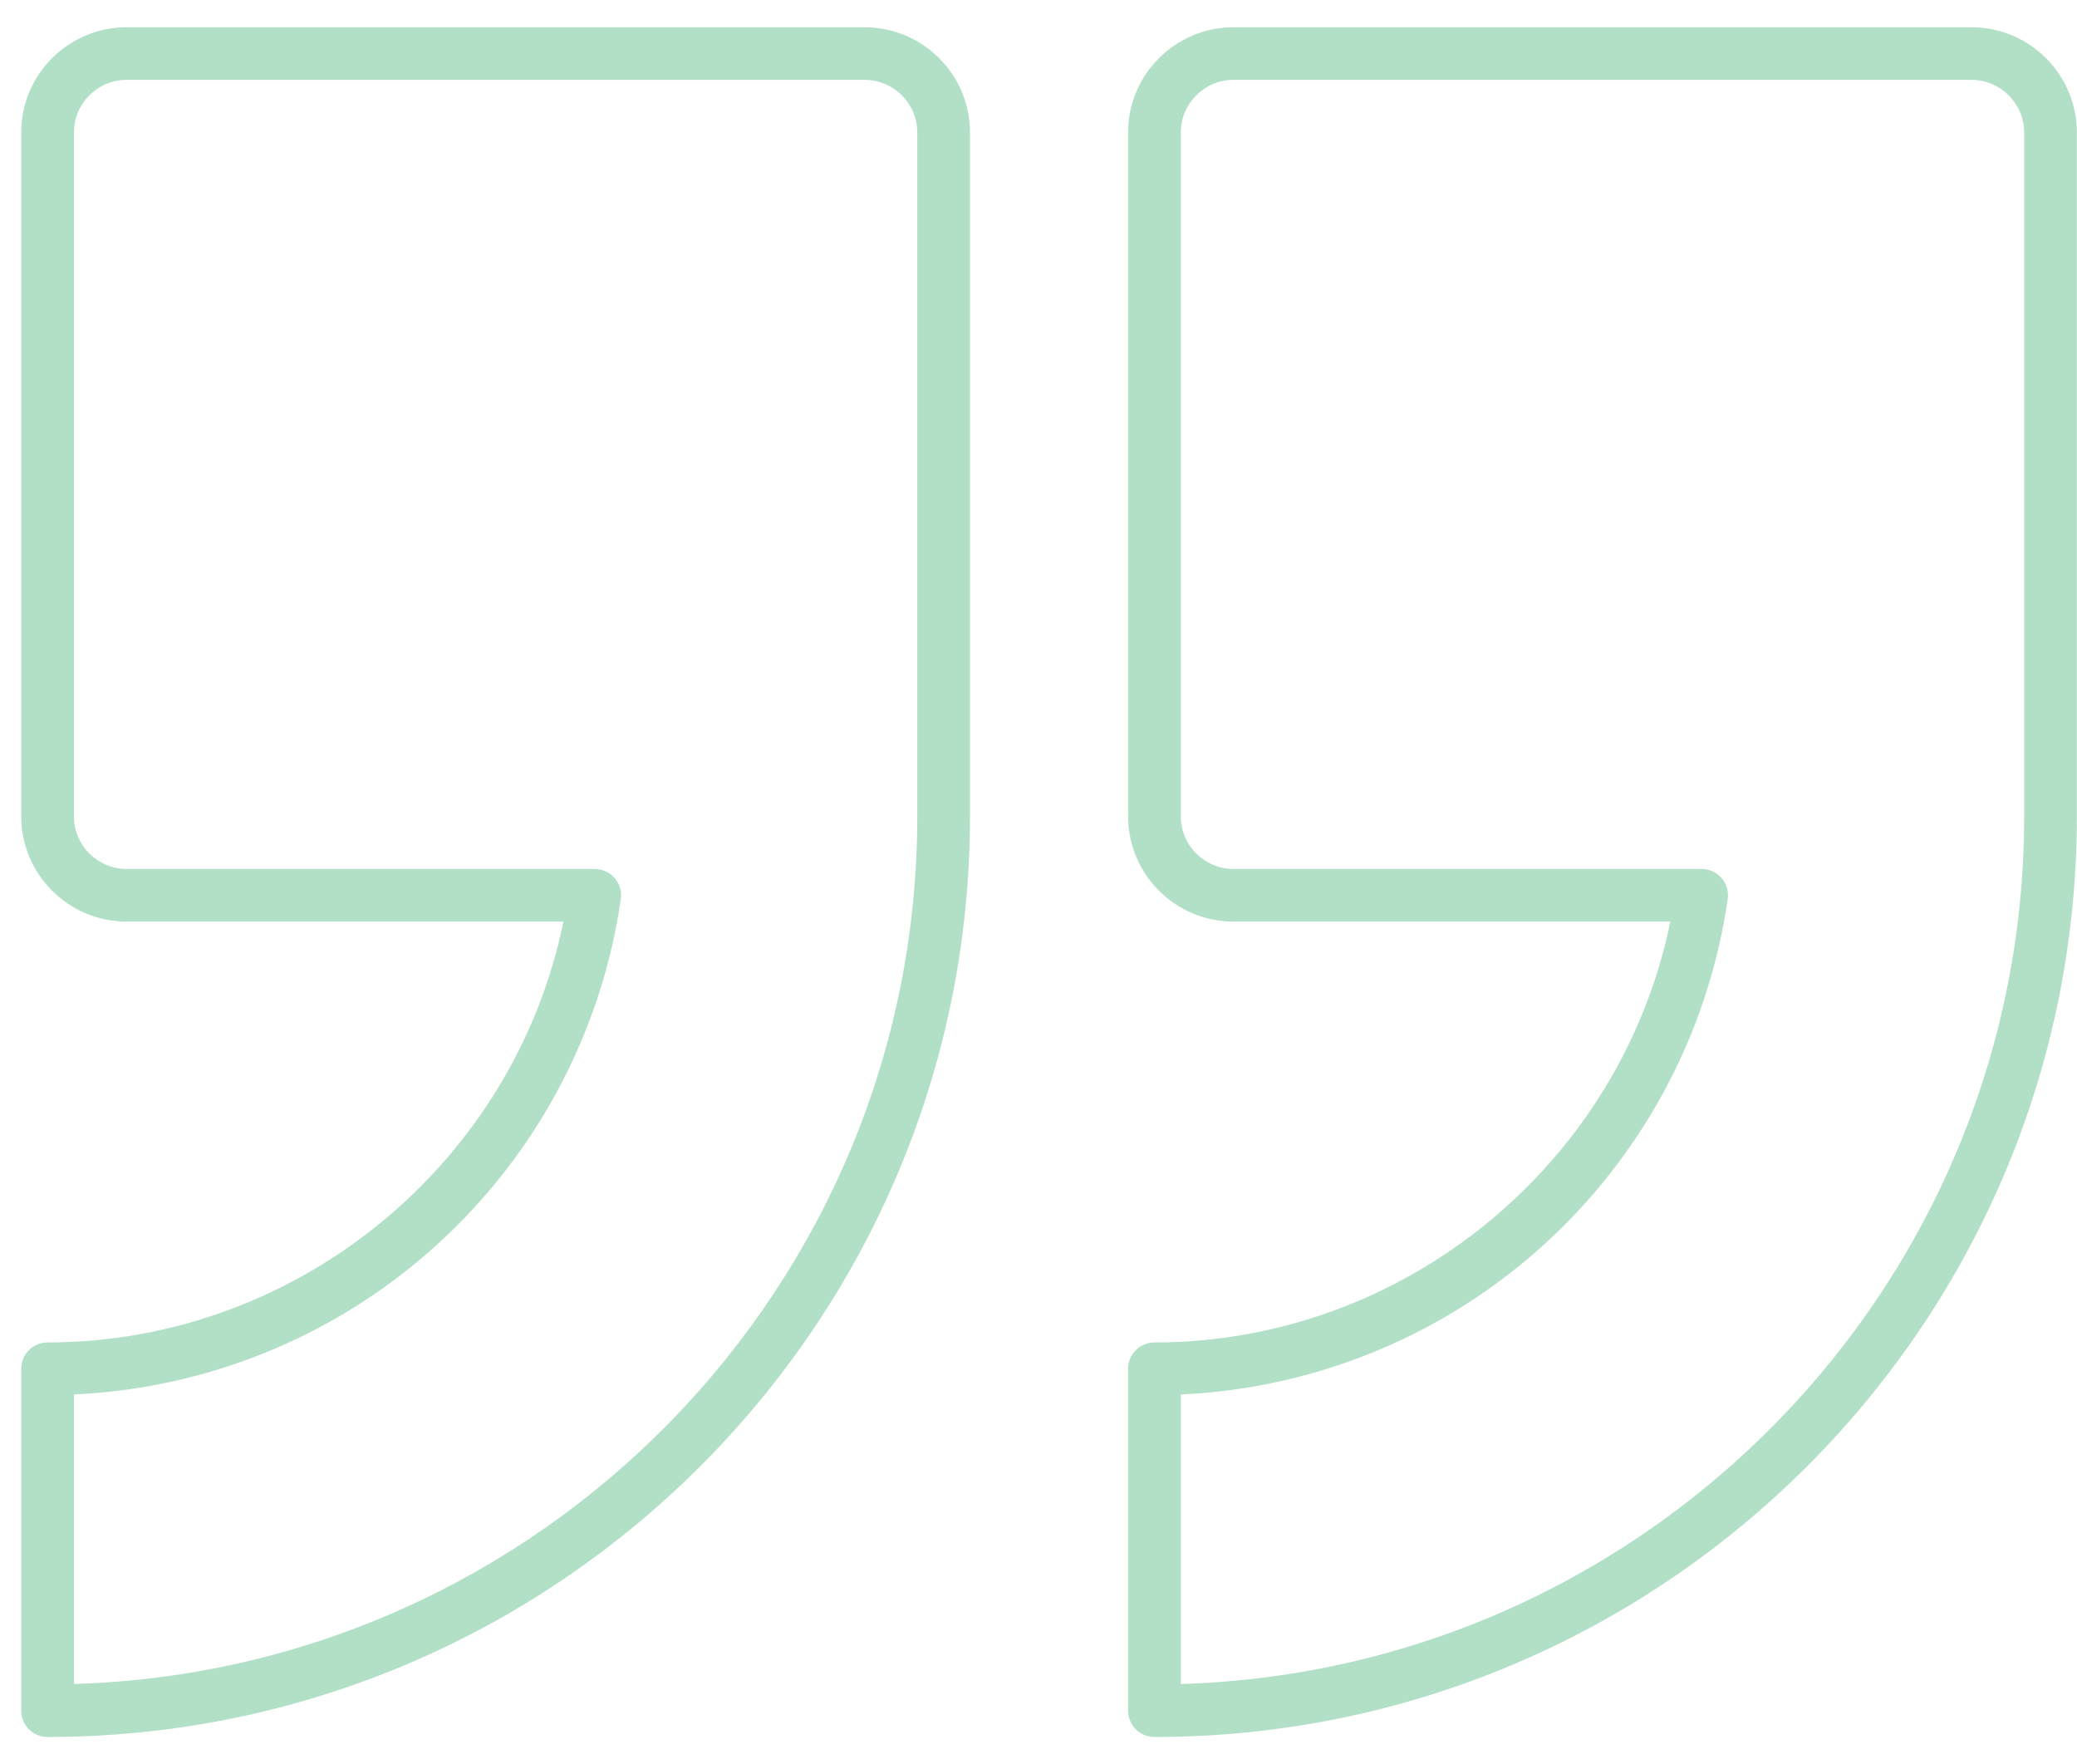 <svg width="73" height="62" viewBox="0 0 73 62" fill="none" xmlns="http://www.w3.org/2000/svg">
<path opacity="0.4" d="M30.387 0.958H4.451C2.408 0.958 0.746 2.616 0.746 4.655V28.689C0.746 30.728 2.408 32.387 4.451 32.387H19.802C18.066 40.89 10.455 47.177 1.672 47.177C1.161 47.177 0.746 47.59 0.746 48.101V60.118C0.746 60.629 1.161 61.042 1.672 61.042C19.548 61.042 34.092 46.529 34.092 28.689V4.655C34.092 2.616 32.43 0.958 30.387 0.958ZM32.239 28.689C32.239 45.2 19.027 58.69 2.599 59.18V49.005C7.197 48.796 11.592 47.039 15.065 44.003C18.732 40.798 21.13 36.391 21.82 31.593C21.858 31.328 21.779 31.059 21.602 30.857C21.427 30.654 21.171 30.538 20.903 30.538H4.451C3.43 30.538 2.599 29.709 2.599 28.689V4.655C2.599 3.636 3.43 2.806 4.451 2.806H30.387C31.408 2.806 32.239 3.636 32.239 4.655V28.689ZM69.29 0.958H43.355C41.312 0.958 39.649 2.616 39.649 4.655V28.689C39.649 30.728 41.312 32.387 43.355 32.387H58.706C56.97 40.89 49.359 47.177 40.576 47.177C40.064 47.177 39.649 47.59 39.649 48.101V60.118C39.649 60.629 40.064 61.042 40.576 61.042C58.452 61.042 72.995 46.529 72.995 28.689V4.655C72.995 2.616 71.333 0.958 69.29 0.958ZM71.143 28.689C71.143 45.2 57.93 58.69 41.502 59.18V49.005C46.1 48.796 50.496 47.039 53.969 44.003C57.635 40.798 60.034 36.391 60.724 31.593C60.762 31.328 60.682 31.059 60.507 30.857C60.331 30.654 60.075 30.538 59.807 30.538H43.355C42.333 30.538 41.502 29.709 41.502 28.689V4.655C41.502 3.636 42.333 2.806 43.355 2.806H69.29C70.311 2.806 71.143 3.636 71.143 4.655V28.689Z" fill="#3CB371"/>
</svg>
